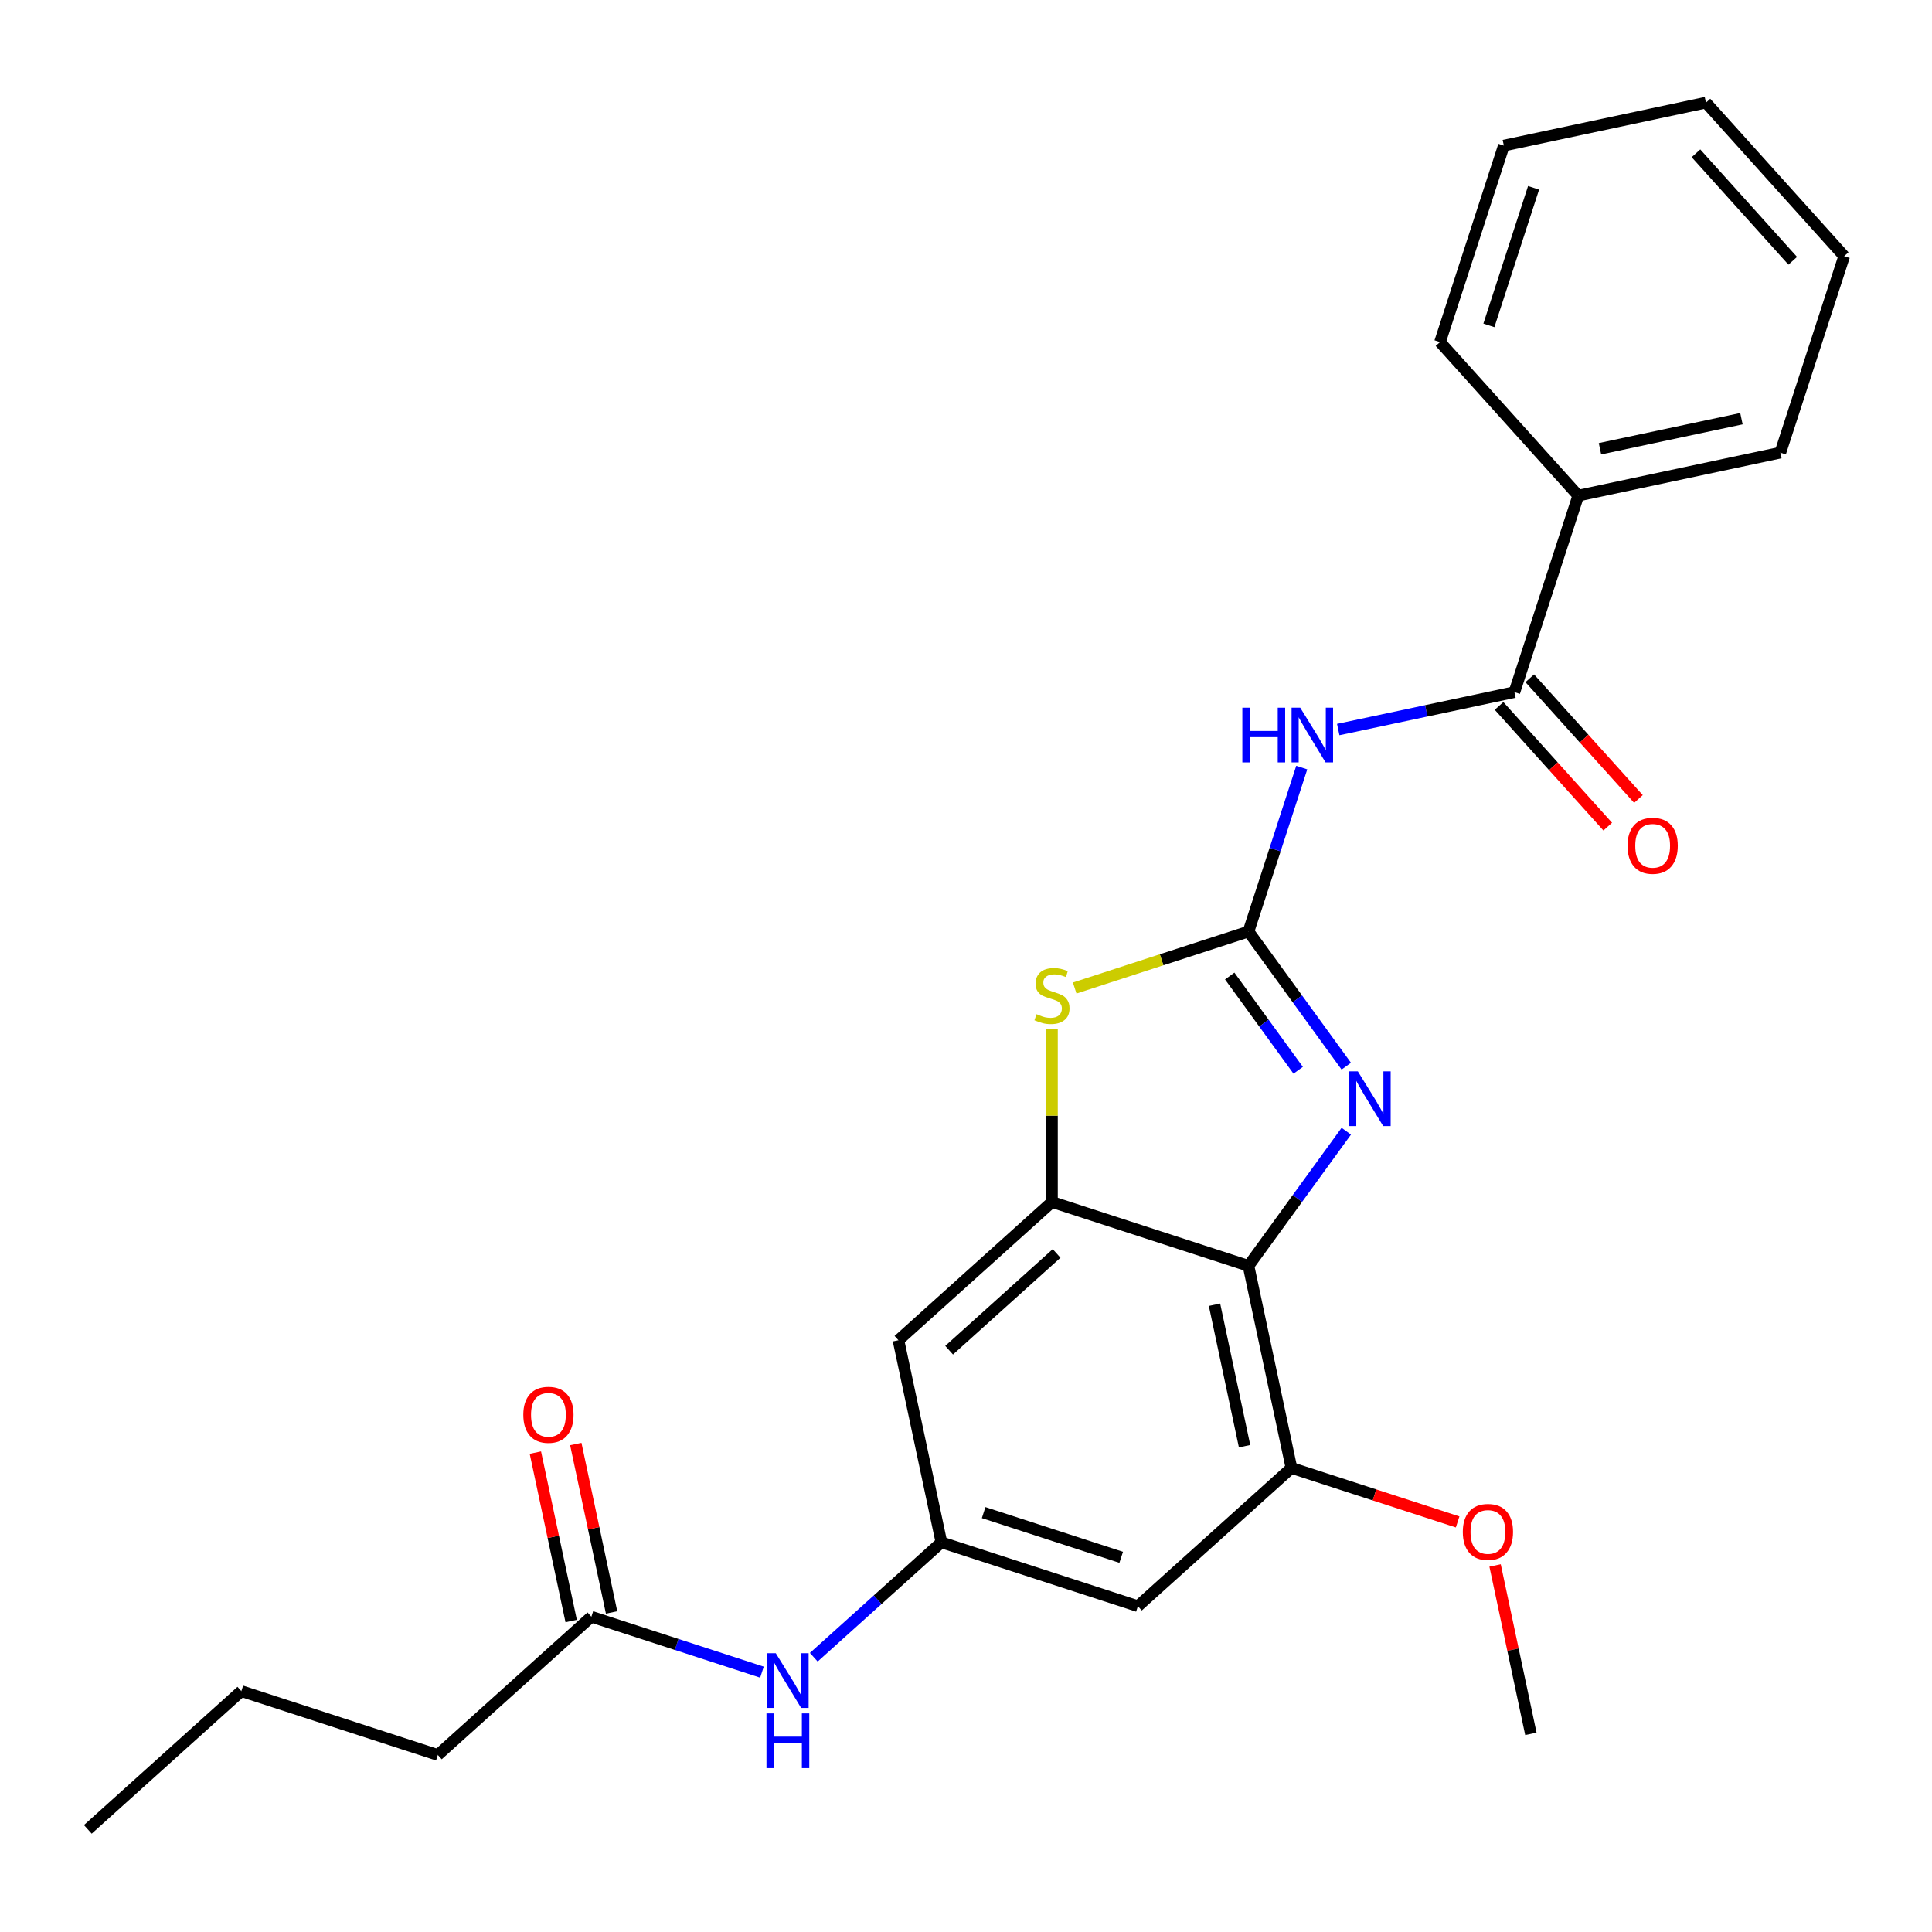 <?xml version='1.0' encoding='iso-8859-1'?>
<svg version='1.1' baseProfile='full'
              xmlns='http://www.w3.org/2000/svg'
                      xmlns:rdkit='http://www.rdkit.org/xml'
                      xmlns:xlink='http://www.w3.org/1999/xlink'
                  xml:space='preserve'
width='1000px' height='1000px' viewBox='0 0 1000 1000'>
<!-- END OF HEADER -->
<rect style='opacity:1.0;fill:#FFFFFF;stroke:none' width='1000' height='1000' x='0' y='0'> </rect>
<path class='bond-0' d='M 646.209,482.167 L 671.522,517.008' style='fill:none;fill-rule:evenodd;stroke:#000000;stroke-width:6px;stroke-linecap:butt;stroke-linejoin:miter;stroke-opacity:1' />
<path class='bond-0' d='M 671.522,517.008 L 696.835,551.848' style='fill:none;fill-rule:evenodd;stroke:#0000FF;stroke-width:6px;stroke-linecap:butt;stroke-linejoin:miter;stroke-opacity:1' />
<path class='bond-0' d='M 636.5,505.191 L 654.219,529.579' style='fill:none;fill-rule:evenodd;stroke:#000000;stroke-width:6px;stroke-linecap:butt;stroke-linejoin:miter;stroke-opacity:1' />
<path class='bond-0' d='M 654.219,529.579 L 671.938,553.967' style='fill:none;fill-rule:evenodd;stroke:#0000FF;stroke-width:6px;stroke-linecap:butt;stroke-linejoin:miter;stroke-opacity:1' />
<path class='bond-2' d='M 646.209,482.167 L 659.997,439.733' style='fill:none;fill-rule:evenodd;stroke:#000000;stroke-width:6px;stroke-linecap:butt;stroke-linejoin:miter;stroke-opacity:1' />
<path class='bond-2' d='M 659.997,439.733 L 673.785,397.298' style='fill:none;fill-rule:evenodd;stroke:#0000FF;stroke-width:6px;stroke-linecap:butt;stroke-linejoin:miter;stroke-opacity:1' />
<path class='bond-4' d='M 646.209,482.167 L 601.234,496.781' style='fill:none;fill-rule:evenodd;stroke:#000000;stroke-width:6px;stroke-linecap:butt;stroke-linejoin:miter;stroke-opacity:1' />
<path class='bond-4' d='M 601.234,496.781 L 556.259,511.394' style='fill:none;fill-rule:evenodd;stroke:#CCCC00;stroke-width:6px;stroke-linecap:butt;stroke-linejoin:miter;stroke-opacity:1' />
<path class='bond-1' d='M 696.835,585.515 L 671.522,620.355' style='fill:none;fill-rule:evenodd;stroke:#0000FF;stroke-width:6px;stroke-linecap:butt;stroke-linejoin:miter;stroke-opacity:1' />
<path class='bond-1' d='M 671.522,620.355 L 646.209,655.195' style='fill:none;fill-rule:evenodd;stroke:#000000;stroke-width:6px;stroke-linecap:butt;stroke-linejoin:miter;stroke-opacity:1' />
<path class='bond-6' d='M 646.209,655.195 L 668.443,759.795' style='fill:none;fill-rule:evenodd;stroke:#000000;stroke-width:6px;stroke-linecap:butt;stroke-linejoin:miter;stroke-opacity:1' />
<path class='bond-6' d='M 628.624,675.332 L 644.188,748.552' style='fill:none;fill-rule:evenodd;stroke:#000000;stroke-width:6px;stroke-linecap:butt;stroke-linejoin:miter;stroke-opacity:1' />
<path class='bond-25' d='M 646.209,655.195 L 544.506,622.15' style='fill:none;fill-rule:evenodd;stroke:#000000;stroke-width:6px;stroke-linecap:butt;stroke-linejoin:miter;stroke-opacity:1' />
<path class='bond-5' d='M 692.668,377.613 L 738.261,367.922' style='fill:none;fill-rule:evenodd;stroke:#0000FF;stroke-width:6px;stroke-linecap:butt;stroke-linejoin:miter;stroke-opacity:1' />
<path class='bond-5' d='M 738.261,367.922 L 783.855,358.231' style='fill:none;fill-rule:evenodd;stroke:#000000;stroke-width:6px;stroke-linecap:butt;stroke-linejoin:miter;stroke-opacity:1' />
<path class='bond-3' d='M 544.506,622.15 L 544.506,577.458' style='fill:none;fill-rule:evenodd;stroke:#000000;stroke-width:6px;stroke-linecap:butt;stroke-linejoin:miter;stroke-opacity:1' />
<path class='bond-3' d='M 544.506,577.458 L 544.506,532.766' style='fill:none;fill-rule:evenodd;stroke:#CCCC00;stroke-width:6px;stroke-linecap:butt;stroke-linejoin:miter;stroke-opacity:1' />
<path class='bond-8' d='M 544.506,622.15 L 465.036,693.705' style='fill:none;fill-rule:evenodd;stroke:#000000;stroke-width:6px;stroke-linecap:butt;stroke-linejoin:miter;stroke-opacity:1' />
<path class='bond-8' d='M 546.897,648.777 L 491.268,698.865' style='fill:none;fill-rule:evenodd;stroke:#000000;stroke-width:6px;stroke-linecap:butt;stroke-linejoin:miter;stroke-opacity:1' />
<path class='bond-12' d='M 775.908,365.386 L 804.035,396.624' style='fill:none;fill-rule:evenodd;stroke:#000000;stroke-width:6px;stroke-linecap:butt;stroke-linejoin:miter;stroke-opacity:1' />
<path class='bond-12' d='M 804.035,396.624 L 832.162,427.863' style='fill:none;fill-rule:evenodd;stroke:#FF0000;stroke-width:6px;stroke-linecap:butt;stroke-linejoin:miter;stroke-opacity:1' />
<path class='bond-12' d='M 791.802,351.075 L 819.929,382.314' style='fill:none;fill-rule:evenodd;stroke:#000000;stroke-width:6px;stroke-linecap:butt;stroke-linejoin:miter;stroke-opacity:1' />
<path class='bond-12' d='M 819.929,382.314 L 848.055,413.552' style='fill:none;fill-rule:evenodd;stroke:#FF0000;stroke-width:6px;stroke-linecap:butt;stroke-linejoin:miter;stroke-opacity:1' />
<path class='bond-13' d='M 783.855,358.231 L 816.9,256.528' style='fill:none;fill-rule:evenodd;stroke:#000000;stroke-width:6px;stroke-linecap:butt;stroke-linejoin:miter;stroke-opacity:1' />
<path class='bond-9' d='M 668.443,759.795 L 588.973,831.35' style='fill:none;fill-rule:evenodd;stroke:#000000;stroke-width:6px;stroke-linecap:butt;stroke-linejoin:miter;stroke-opacity:1' />
<path class='bond-15' d='M 668.443,759.795 L 711.457,773.772' style='fill:none;fill-rule:evenodd;stroke:#000000;stroke-width:6px;stroke-linecap:butt;stroke-linejoin:miter;stroke-opacity:1' />
<path class='bond-15' d='M 711.457,773.772 L 754.472,787.748' style='fill:none;fill-rule:evenodd;stroke:#FF0000;stroke-width:6px;stroke-linecap:butt;stroke-linejoin:miter;stroke-opacity:1' />
<path class='bond-7' d='M 487.27,798.305 L 465.036,693.705' style='fill:none;fill-rule:evenodd;stroke:#000000;stroke-width:6px;stroke-linecap:butt;stroke-linejoin:miter;stroke-opacity:1' />
<path class='bond-10' d='M 487.27,798.305 L 454.242,828.043' style='fill:none;fill-rule:evenodd;stroke:#000000;stroke-width:6px;stroke-linecap:butt;stroke-linejoin:miter;stroke-opacity:1' />
<path class='bond-10' d='M 454.242,828.043 L 421.214,857.782' style='fill:none;fill-rule:evenodd;stroke:#0000FF;stroke-width:6px;stroke-linecap:butt;stroke-linejoin:miter;stroke-opacity:1' />
<path class='bond-26' d='M 487.27,798.305 L 588.973,831.35' style='fill:none;fill-rule:evenodd;stroke:#000000;stroke-width:6px;stroke-linecap:butt;stroke-linejoin:miter;stroke-opacity:1' />
<path class='bond-26' d='M 509.134,782.921 L 580.326,806.053' style='fill:none;fill-rule:evenodd;stroke:#000000;stroke-width:6px;stroke-linecap:butt;stroke-linejoin:miter;stroke-opacity:1' />
<path class='bond-11' d='M 394.387,865.501 L 350.242,851.158' style='fill:none;fill-rule:evenodd;stroke:#0000FF;stroke-width:6px;stroke-linecap:butt;stroke-linejoin:miter;stroke-opacity:1' />
<path class='bond-11' d='M 350.242,851.158 L 306.097,836.814' style='fill:none;fill-rule:evenodd;stroke:#000000;stroke-width:6px;stroke-linecap:butt;stroke-linejoin:miter;stroke-opacity:1' />
<path class='bond-14' d='M 316.557,834.591 L 307.293,791.007' style='fill:none;fill-rule:evenodd;stroke:#000000;stroke-width:6px;stroke-linecap:butt;stroke-linejoin:miter;stroke-opacity:1' />
<path class='bond-14' d='M 307.293,791.007 L 298.029,747.424' style='fill:none;fill-rule:evenodd;stroke:#FF0000;stroke-width:6px;stroke-linecap:butt;stroke-linejoin:miter;stroke-opacity:1' />
<path class='bond-14' d='M 295.637,839.038 L 286.373,795.454' style='fill:none;fill-rule:evenodd;stroke:#000000;stroke-width:6px;stroke-linecap:butt;stroke-linejoin:miter;stroke-opacity:1' />
<path class='bond-14' d='M 286.373,795.454 L 277.109,751.871' style='fill:none;fill-rule:evenodd;stroke:#FF0000;stroke-width:6px;stroke-linecap:butt;stroke-linejoin:miter;stroke-opacity:1' />
<path class='bond-16' d='M 306.097,836.814 L 226.627,908.369' style='fill:none;fill-rule:evenodd;stroke:#000000;stroke-width:6px;stroke-linecap:butt;stroke-linejoin:miter;stroke-opacity:1' />
<path class='bond-17' d='M 816.9,256.528 L 921.5,234.294' style='fill:none;fill-rule:evenodd;stroke:#000000;stroke-width:6px;stroke-linecap:butt;stroke-linejoin:miter;stroke-opacity:1' />
<path class='bond-17' d='M 828.143,232.273 L 901.363,216.709' style='fill:none;fill-rule:evenodd;stroke:#000000;stroke-width:6px;stroke-linecap:butt;stroke-linejoin:miter;stroke-opacity:1' />
<path class='bond-18' d='M 816.9,256.528 L 745.345,177.058' style='fill:none;fill-rule:evenodd;stroke:#000000;stroke-width:6px;stroke-linecap:butt;stroke-linejoin:miter;stroke-opacity:1' />
<path class='bond-19' d='M 773.851,810.274 L 783.115,853.857' style='fill:none;fill-rule:evenodd;stroke:#FF0000;stroke-width:6px;stroke-linecap:butt;stroke-linejoin:miter;stroke-opacity:1' />
<path class='bond-19' d='M 783.115,853.857 L 792.379,897.441' style='fill:none;fill-rule:evenodd;stroke:#000000;stroke-width:6px;stroke-linecap:butt;stroke-linejoin:miter;stroke-opacity:1' />
<path class='bond-20' d='M 226.627,908.369 L 124.924,875.324' style='fill:none;fill-rule:evenodd;stroke:#000000;stroke-width:6px;stroke-linecap:butt;stroke-linejoin:miter;stroke-opacity:1' />
<path class='bond-23' d='M 921.5,234.294 L 954.545,132.591' style='fill:none;fill-rule:evenodd;stroke:#000000;stroke-width:6px;stroke-linecap:butt;stroke-linejoin:miter;stroke-opacity:1' />
<path class='bond-22' d='M 745.345,177.058 L 778.39,75.355' style='fill:none;fill-rule:evenodd;stroke:#000000;stroke-width:6px;stroke-linecap:butt;stroke-linejoin:miter;stroke-opacity:1' />
<path class='bond-22' d='M 770.643,168.412 L 793.774,97.219' style='fill:none;fill-rule:evenodd;stroke:#000000;stroke-width:6px;stroke-linecap:butt;stroke-linejoin:miter;stroke-opacity:1' />
<path class='bond-21' d='M 124.924,875.324 L 45.455,946.878' style='fill:none;fill-rule:evenodd;stroke:#000000;stroke-width:6px;stroke-linecap:butt;stroke-linejoin:miter;stroke-opacity:1' />
<path class='bond-24' d='M 778.39,75.355 L 882.991,53.121' style='fill:none;fill-rule:evenodd;stroke:#000000;stroke-width:6px;stroke-linecap:butt;stroke-linejoin:miter;stroke-opacity:1' />
<path class='bond-27' d='M 954.545,132.591 L 882.991,53.121' style='fill:none;fill-rule:evenodd;stroke:#000000;stroke-width:6px;stroke-linecap:butt;stroke-linejoin:miter;stroke-opacity:1' />
<path class='bond-27' d='M 927.918,134.982 L 877.83,79.353' style='fill:none;fill-rule:evenodd;stroke:#000000;stroke-width:6px;stroke-linecap:butt;stroke-linejoin:miter;stroke-opacity:1' />
<path  class='atom-1' d='M 702.805 554.521
L 712.085 569.521
Q 713.005 571.001, 714.485 573.681
Q 715.965 576.361, 716.045 576.521
L 716.045 554.521
L 719.805 554.521
L 719.805 582.841
L 715.925 582.841
L 705.965 566.441
Q 704.805 564.521, 703.565 562.321
Q 702.365 560.121, 702.005 559.441
L 702.005 582.841
L 698.325 582.841
L 698.325 554.521
L 702.805 554.521
' fill='#0000FF'/>
<path  class='atom-3' d='M 643.034 366.304
L 646.874 366.304
L 646.874 378.344
L 661.354 378.344
L 661.354 366.304
L 665.194 366.304
L 665.194 394.624
L 661.354 394.624
L 661.354 381.544
L 646.874 381.544
L 646.874 394.624
L 643.034 394.624
L 643.034 366.304
' fill='#0000FF'/>
<path  class='atom-3' d='M 672.994 366.304
L 682.274 381.304
Q 683.194 382.784, 684.674 385.464
Q 686.154 388.144, 686.234 388.304
L 686.234 366.304
L 689.994 366.304
L 689.994 394.624
L 686.114 394.624
L 676.154 378.224
Q 674.994 376.304, 673.754 374.104
Q 672.554 371.904, 672.194 371.224
L 672.194 394.624
L 668.514 394.624
L 668.514 366.304
L 672.994 366.304
' fill='#0000FF'/>
<path  class='atom-5' d='M 536.506 524.933
Q 536.826 525.053, 538.146 525.613
Q 539.466 526.173, 540.906 526.533
Q 542.386 526.853, 543.826 526.853
Q 546.506 526.853, 548.066 525.573
Q 549.626 524.253, 549.626 521.973
Q 549.626 520.413, 548.826 519.453
Q 548.066 518.493, 546.866 517.973
Q 545.666 517.453, 543.666 516.853
Q 541.146 516.093, 539.626 515.373
Q 538.146 514.653, 537.066 513.133
Q 536.026 511.613, 536.026 509.053
Q 536.026 505.493, 538.426 503.293
Q 540.866 501.093, 545.666 501.093
Q 548.946 501.093, 552.666 502.653
L 551.746 505.733
Q 548.346 504.333, 545.786 504.333
Q 543.026 504.333, 541.506 505.493
Q 539.986 506.613, 540.026 508.573
Q 540.026 510.093, 540.786 511.013
Q 541.586 511.933, 542.706 512.453
Q 543.866 512.973, 545.786 513.573
Q 548.346 514.373, 549.866 515.173
Q 551.386 515.973, 552.466 517.613
Q 553.586 519.213, 553.586 521.973
Q 553.586 525.893, 550.946 528.013
Q 548.346 530.093, 543.986 530.093
Q 541.466 530.093, 539.546 529.533
Q 537.666 529.013, 535.426 528.093
L 536.506 524.933
' fill='#CCCC00'/>
<path  class='atom-11' d='M 401.54 855.7
L 410.82 870.7
Q 411.74 872.18, 413.22 874.86
Q 414.7 877.54, 414.78 877.7
L 414.78 855.7
L 418.54 855.7
L 418.54 884.02
L 414.66 884.02
L 404.7 867.62
Q 403.54 865.7, 402.3 863.5
Q 401.1 861.3, 400.74 860.62
L 400.74 884.02
L 397.06 884.02
L 397.06 855.7
L 401.54 855.7
' fill='#0000FF'/>
<path  class='atom-11' d='M 396.72 886.852
L 400.56 886.852
L 400.56 898.892
L 415.04 898.892
L 415.04 886.852
L 418.88 886.852
L 418.88 915.172
L 415.04 915.172
L 415.04 902.092
L 400.56 902.092
L 400.56 915.172
L 396.72 915.172
L 396.72 886.852
' fill='#0000FF'/>
<path  class='atom-13' d='M 842.409 437.781
Q 842.409 430.981, 845.769 427.181
Q 849.129 423.381, 855.409 423.381
Q 861.689 423.381, 865.049 427.181
Q 868.409 430.981, 868.409 437.781
Q 868.409 444.661, 865.009 448.581
Q 861.609 452.461, 855.409 452.461
Q 849.169 452.461, 845.769 448.581
Q 842.409 444.701, 842.409 437.781
M 855.409 449.261
Q 859.729 449.261, 862.049 446.381
Q 864.409 443.461, 864.409 437.781
Q 864.409 432.221, 862.049 429.421
Q 859.729 426.581, 855.409 426.581
Q 851.089 426.581, 848.729 429.381
Q 846.409 432.181, 846.409 437.781
Q 846.409 443.501, 848.729 446.381
Q 851.089 449.261, 855.409 449.261
' fill='#FF0000'/>
<path  class='atom-15' d='M 270.864 732.294
Q 270.864 725.494, 274.224 721.694
Q 277.584 717.894, 283.864 717.894
Q 290.144 717.894, 293.504 721.694
Q 296.864 725.494, 296.864 732.294
Q 296.864 739.174, 293.464 743.094
Q 290.064 746.974, 283.864 746.974
Q 277.624 746.974, 274.224 743.094
Q 270.864 739.214, 270.864 732.294
M 283.864 743.774
Q 288.184 743.774, 290.504 740.894
Q 292.864 737.974, 292.864 732.294
Q 292.864 726.734, 290.504 723.934
Q 288.184 721.094, 283.864 721.094
Q 279.544 721.094, 277.184 723.894
Q 274.864 726.694, 274.864 732.294
Q 274.864 738.014, 277.184 740.894
Q 279.544 743.774, 283.864 743.774
' fill='#FF0000'/>
<path  class='atom-16' d='M 757.146 792.921
Q 757.146 786.121, 760.506 782.321
Q 763.866 778.521, 770.146 778.521
Q 776.426 778.521, 779.786 782.321
Q 783.146 786.121, 783.146 792.921
Q 783.146 799.801, 779.746 803.721
Q 776.346 807.601, 770.146 807.601
Q 763.906 807.601, 760.506 803.721
Q 757.146 799.841, 757.146 792.921
M 770.146 804.401
Q 774.466 804.401, 776.786 801.521
Q 779.146 798.601, 779.146 792.921
Q 779.146 787.361, 776.786 784.561
Q 774.466 781.721, 770.146 781.721
Q 765.826 781.721, 763.466 784.521
Q 761.146 787.321, 761.146 792.921
Q 761.146 798.641, 763.466 801.521
Q 765.826 804.401, 770.146 804.401
' fill='#FF0000'/>
</svg>
